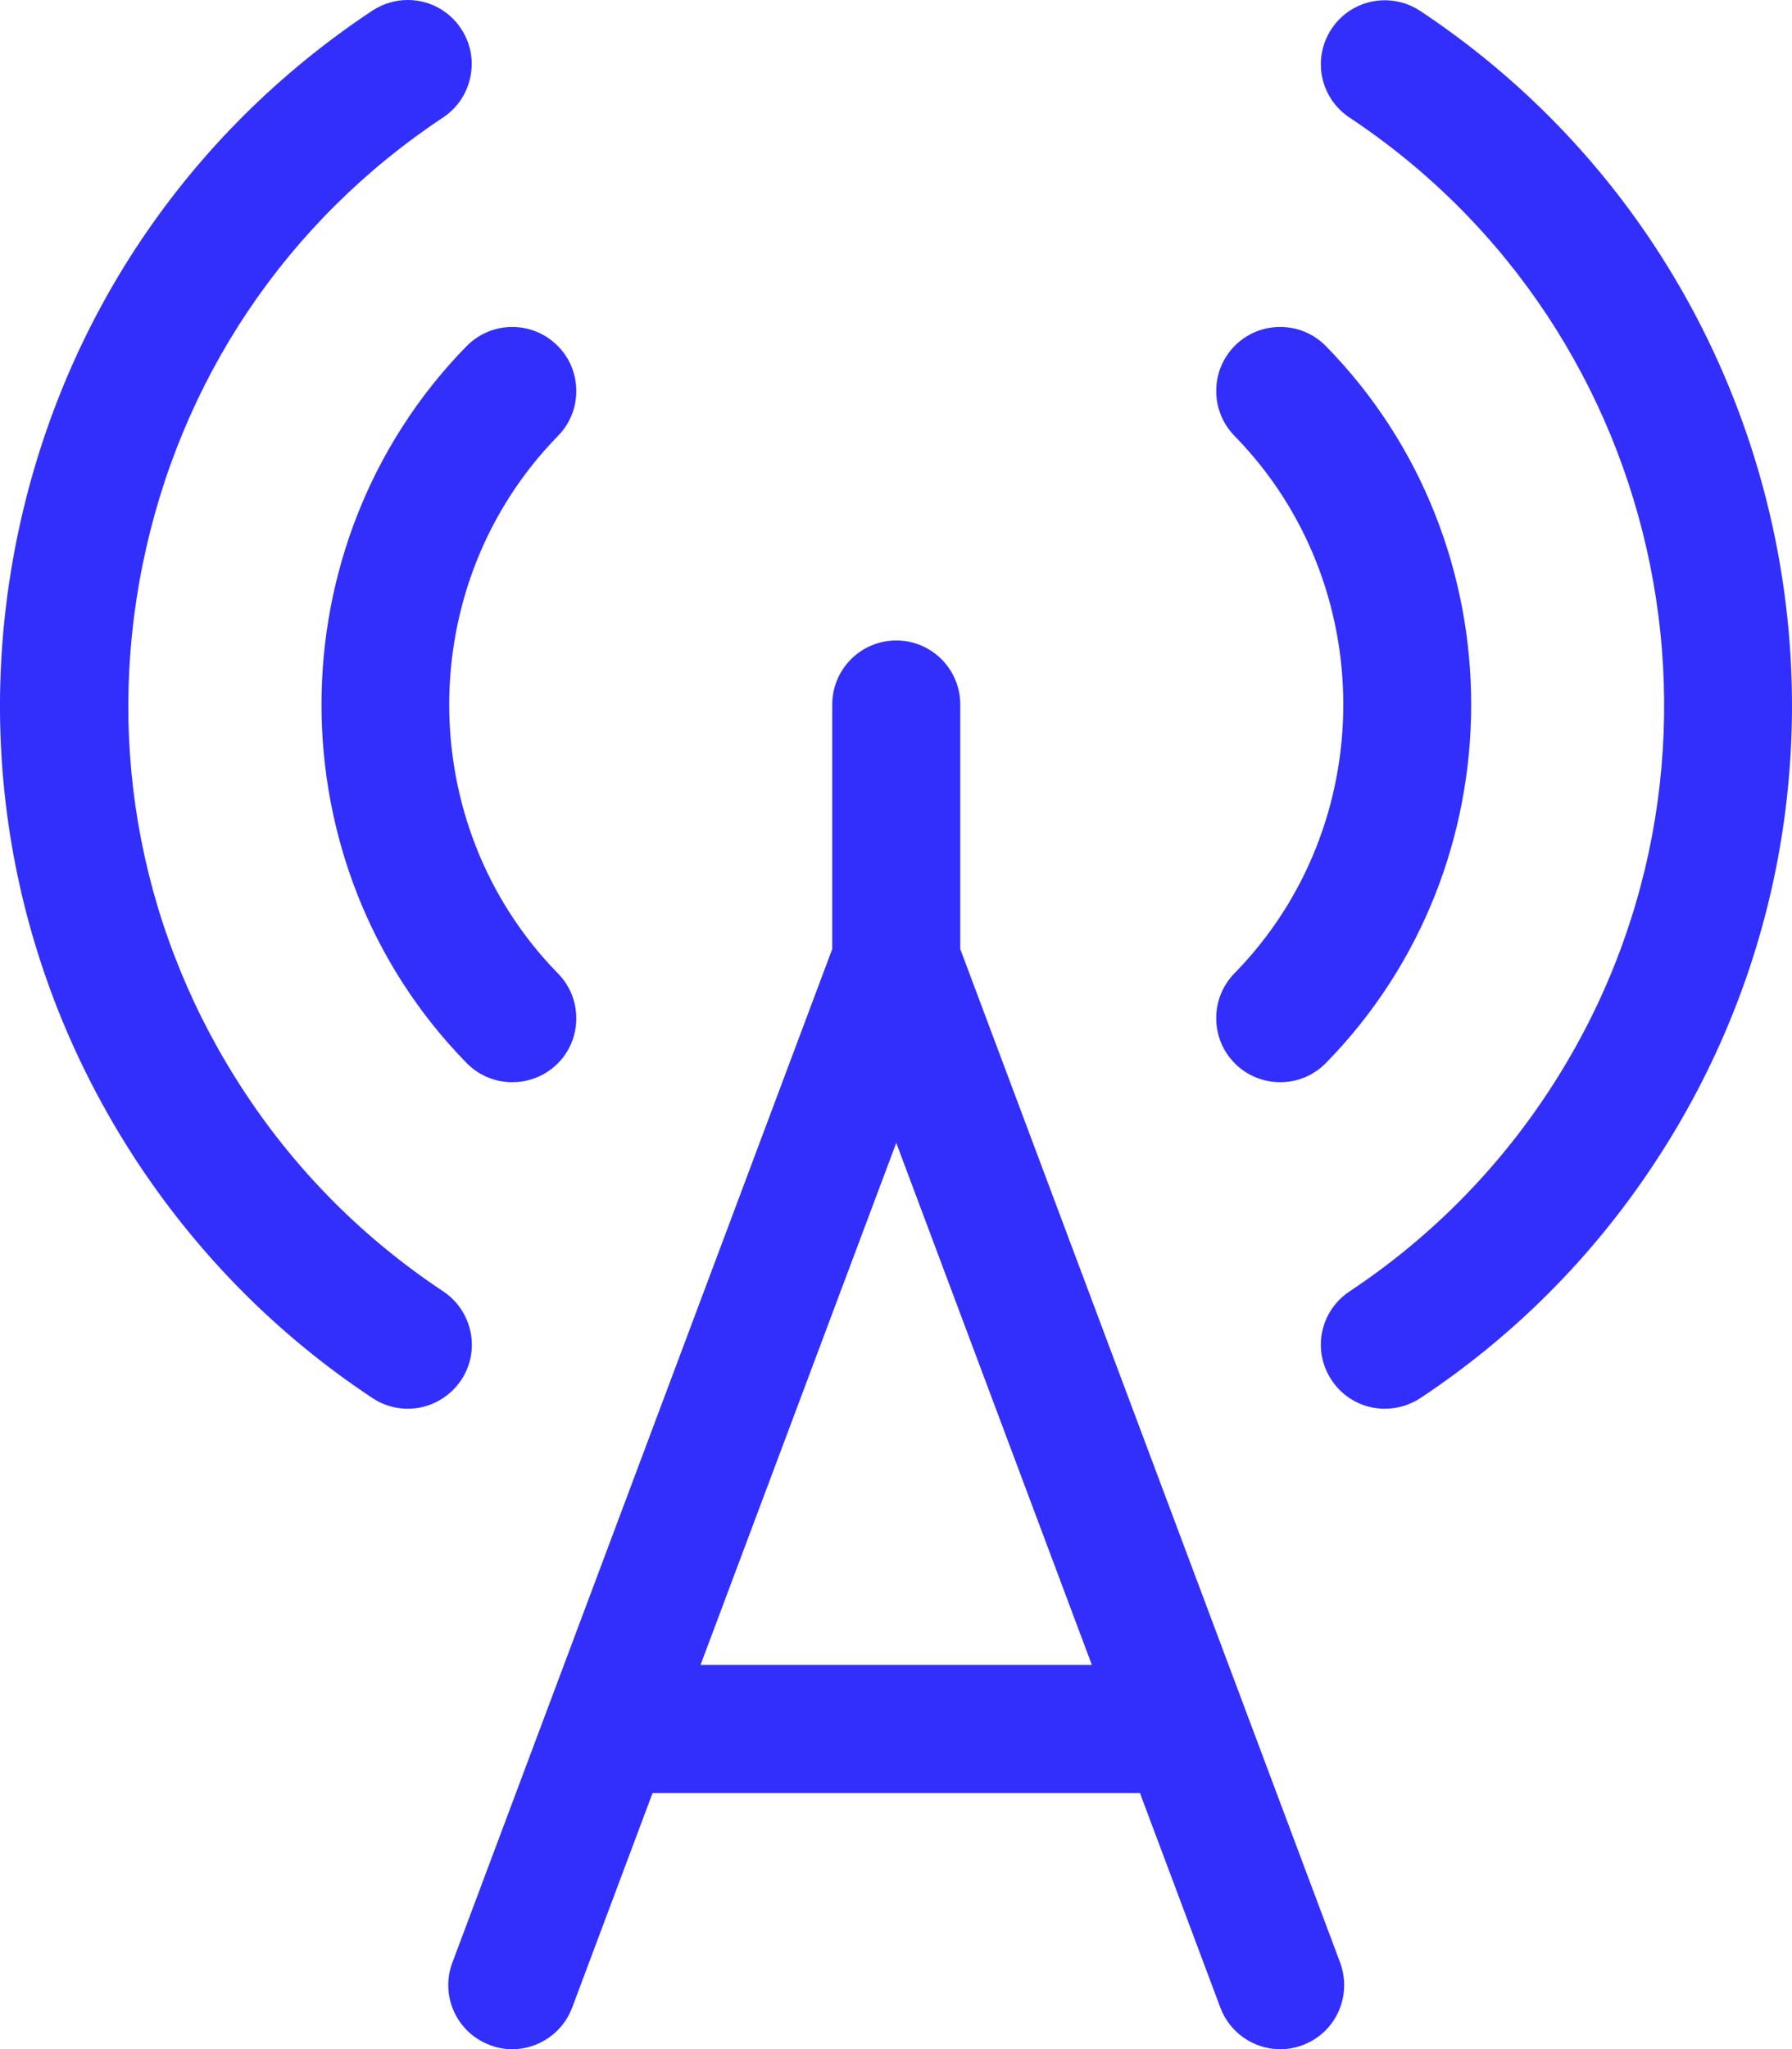 <svg width="14" height="16" viewBox="0 0 14 16" fill="none" xmlns="http://www.w3.org/2000/svg">
<path fill-rule="evenodd" clip-rule="evenodd" d="M4.002 16.001C3.942 16.001 3.882 15.99 3.826 15.968C3.568 15.871 3.437 15.583 3.534 15.325L6.502 7.41V5.501C6.502 5.225 6.726 5.001 7.002 5.001C7.278 5.001 7.502 5.225 7.502 5.501V7.41L10.47 15.325C10.516 15.451 10.511 15.586 10.457 15.707C10.402 15.829 10.302 15.922 10.177 15.969C10.121 15.99 10.062 16.001 10.002 16.001C9.794 16.001 9.606 15.87 9.534 15.676L8.906 14.001H5.098L4.47 15.676C4.398 15.87 4.21 16.001 4.002 16.001ZM8.53 13L7.002 8.924L5.473 13H8.53Z" fill="#322FFD"/>
<path fill-rule="evenodd" clip-rule="evenodd" d="M10.819 11C10.651 11 10.495 10.916 10.403 10.776C10.329 10.665 10.303 10.532 10.329 10.401C10.356 10.27 10.432 10.158 10.543 10.084C11.159 9.675 11.678 9.156 12.086 8.541C13.763 6.014 13.07 2.594 10.543 0.918C10.432 0.844 10.356 0.731 10.329 0.601C10.303 0.47 10.329 0.337 10.403 0.225C10.496 0.085 10.651 0.002 10.819 0.002C10.918 0.002 11.013 0.031 11.095 0.085C14.082 2.067 14.9 6.108 12.918 9.094C12.436 9.822 11.823 10.435 11.095 10.918C11.013 10.971 10.918 11 10.819 11Z" fill="#322FFD"/>
<path fill-rule="evenodd" clip-rule="evenodd" d="M10.002 8.45C9.87 8.45 9.746 8.4 9.652 8.308C9.556 8.214 9.503 8.089 9.502 7.956C9.5 7.822 9.551 7.696 9.644 7.6C10.778 6.443 10.778 4.56 9.644 3.403C9.551 3.307 9.5 3.181 9.502 3.047C9.503 2.914 9.556 2.789 9.652 2.695C9.746 2.603 9.87 2.553 10.002 2.553C10.137 2.553 10.264 2.606 10.359 2.703C11.872 4.246 11.872 6.757 10.359 8.3C10.264 8.397 10.137 8.45 10.002 8.45Z" fill="#322FFD"/>
<path fill-rule="evenodd" clip-rule="evenodd" d="M3.185 11C3.087 11 2.991 10.971 2.909 10.916C2.182 10.434 1.569 9.82 1.085 9.093C0.125 7.646 -0.213 5.912 0.131 4.211C0.476 2.509 1.462 1.043 2.909 0.083C2.992 0.029 3.087 0 3.185 0C3.354 0 3.509 0.083 3.602 0.224C3.676 0.335 3.702 0.469 3.675 0.599C3.649 0.73 3.573 0.843 3.462 0.917C2.239 1.728 1.406 2.968 1.114 4.41C0.822 5.851 1.108 7.318 1.919 8.54C2.327 9.156 2.847 9.675 3.462 10.083C3.573 10.157 3.649 10.27 3.676 10.4C3.703 10.532 3.677 10.664 3.603 10.776C3.509 10.916 3.353 11 3.185 11Z" fill="#322FFD"/>
<path fill-rule="evenodd" clip-rule="evenodd" d="M4.002 8.45C3.867 8.45 3.74 8.397 3.645 8.3C2.134 6.757 2.134 4.247 3.645 2.703C3.74 2.607 3.867 2.553 4.002 2.553C4.134 2.553 4.258 2.604 4.352 2.696C4.448 2.789 4.501 2.915 4.502 3.048C4.504 3.181 4.453 3.308 4.36 3.403C3.226 4.561 3.226 6.444 4.36 7.602C4.453 7.697 4.504 7.823 4.502 7.957C4.501 8.09 4.448 8.216 4.352 8.309C4.258 8.4 4.134 8.45 4.002 8.45Z" fill="#322FFD"/>
</svg>
